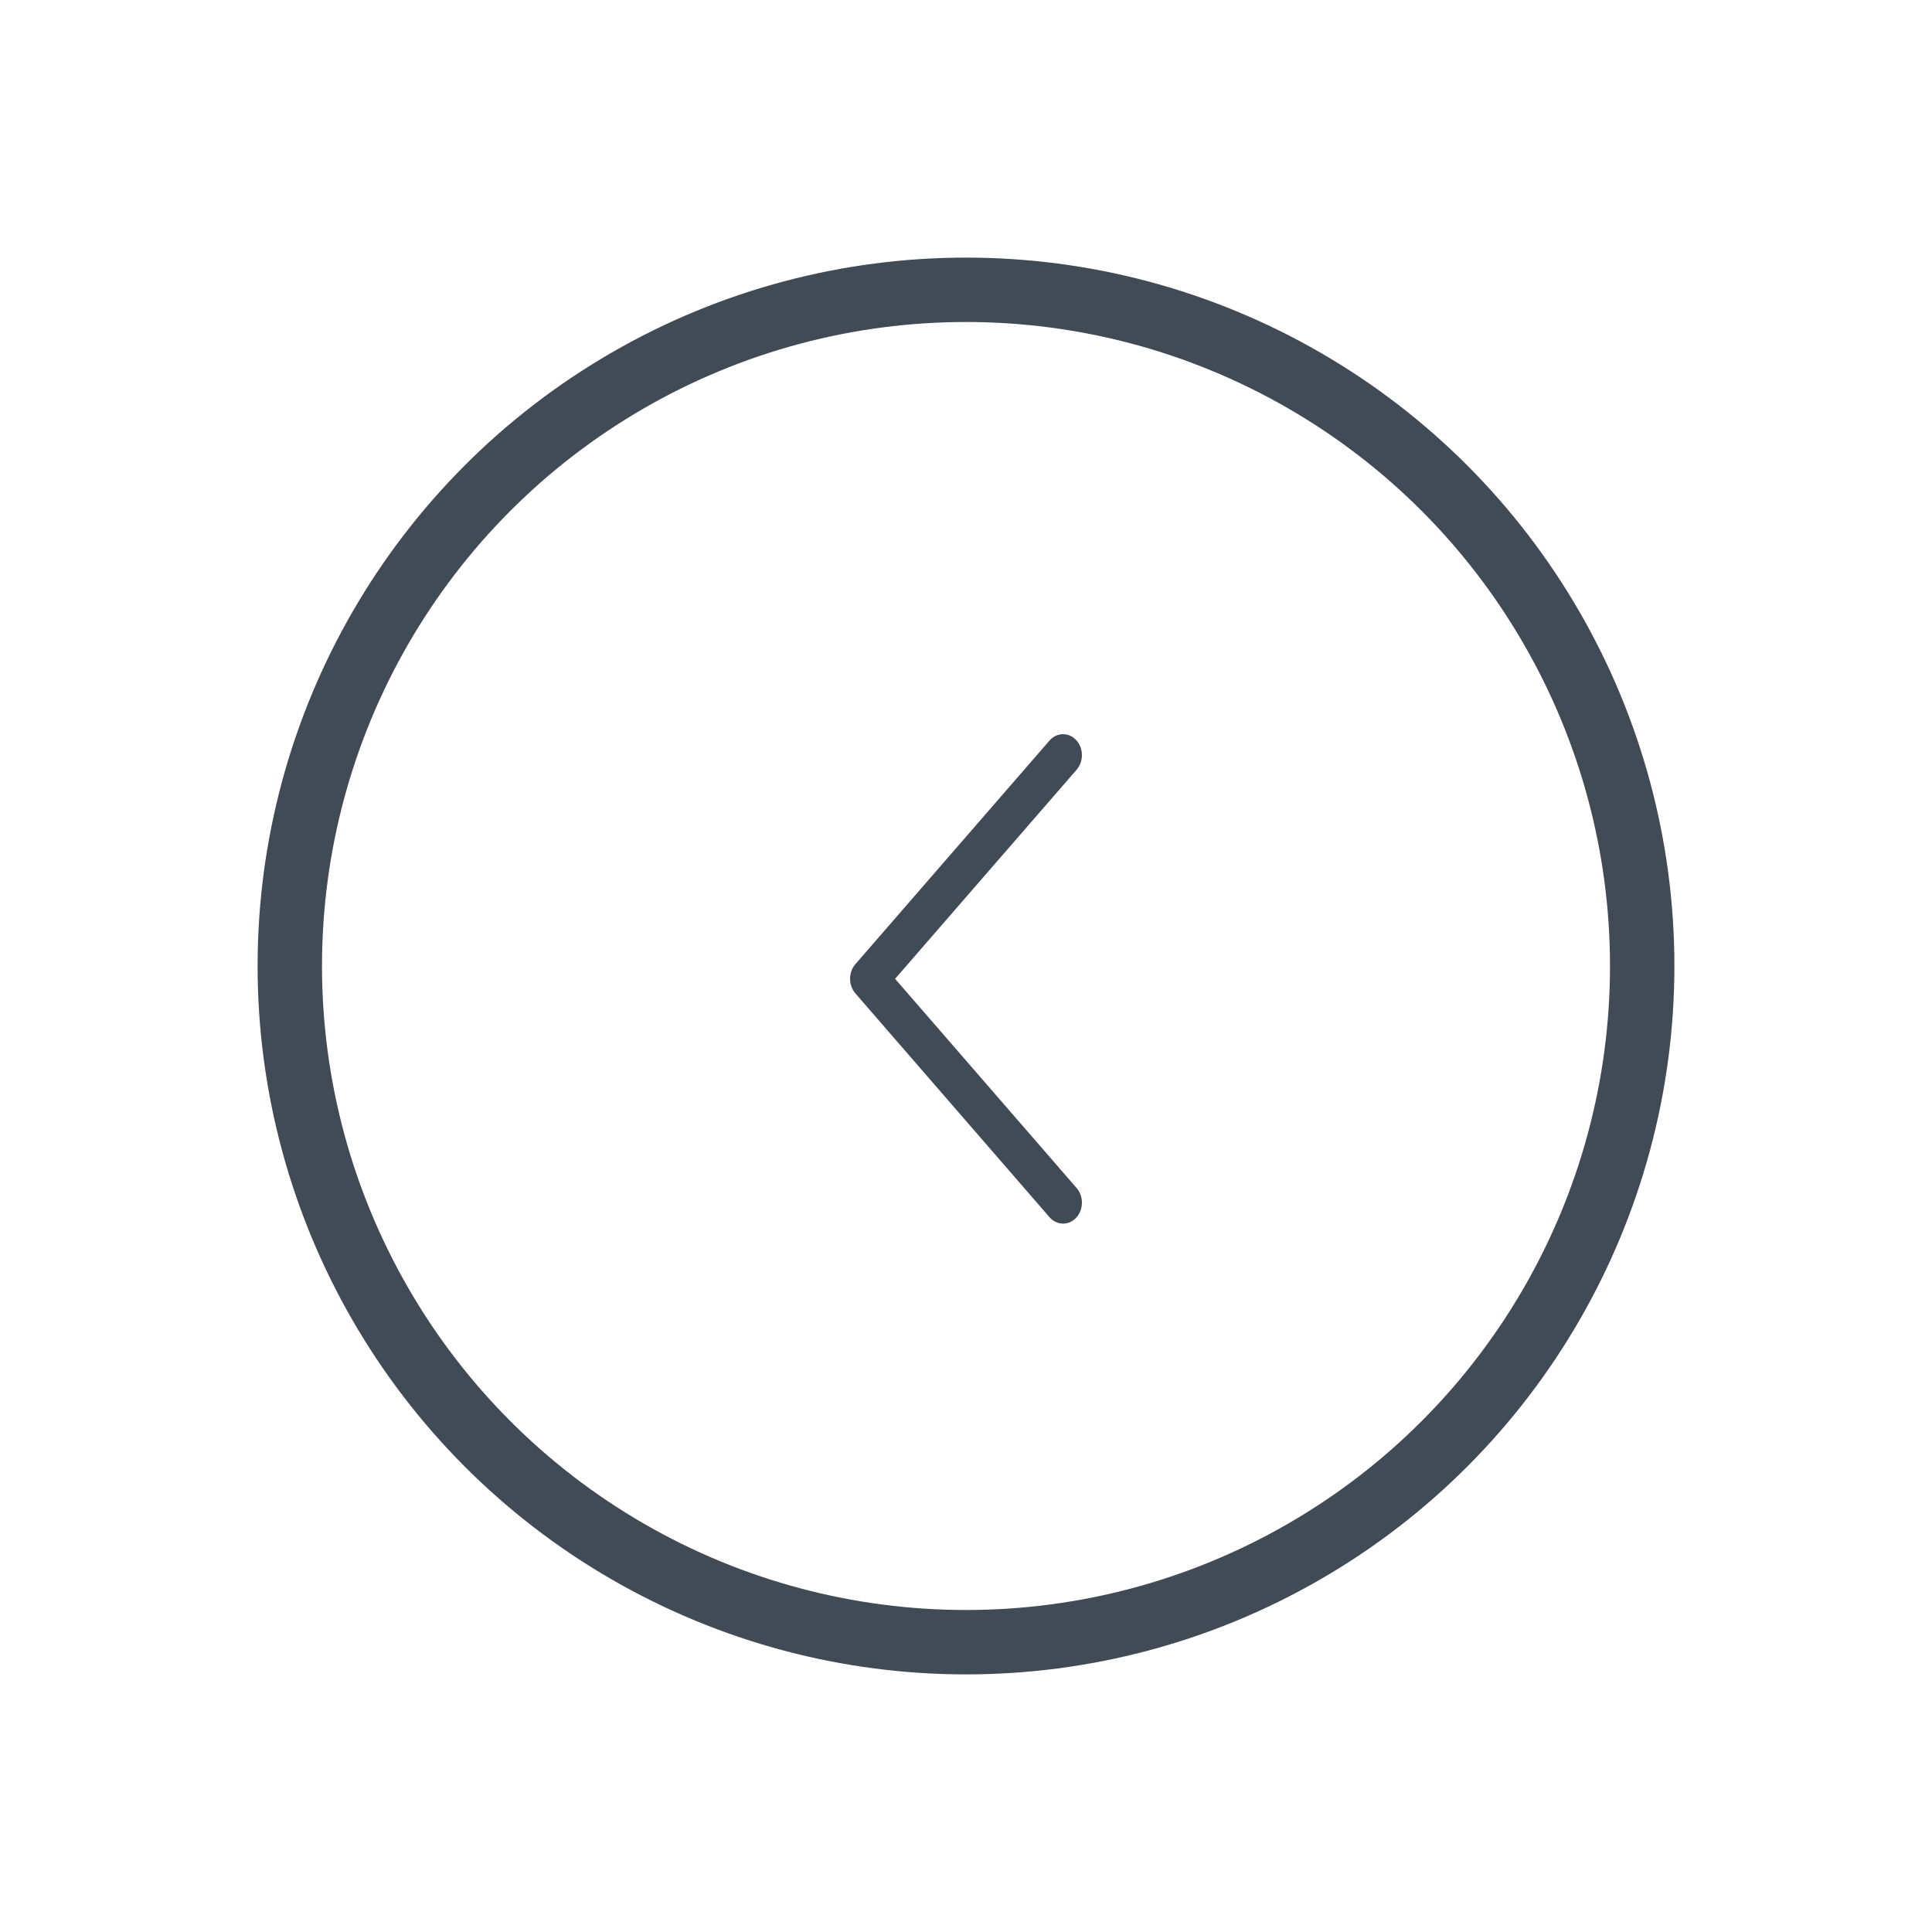 <svg width="30" height="30" viewBox="0 0 30 30" fill="none" xmlns="http://www.w3.org/2000/svg">
<path d="M16.718 18.448C16.83 18.577 16.827 18.784 16.711 18.909C16.595 19.034 16.41 19.03 16.297 18.901L13.282 15.425C13.173 15.299 13.173 15.098 13.282 14.972L16.297 11.499C16.41 11.37 16.595 11.367 16.711 11.492C16.827 11.617 16.83 11.823 16.718 11.952L13.899 15.199L16.718 18.448Z" fill="#414B56"/>
<circle cx="15" cy="15" r="10.5" stroke="#414B56"/>
</svg>
